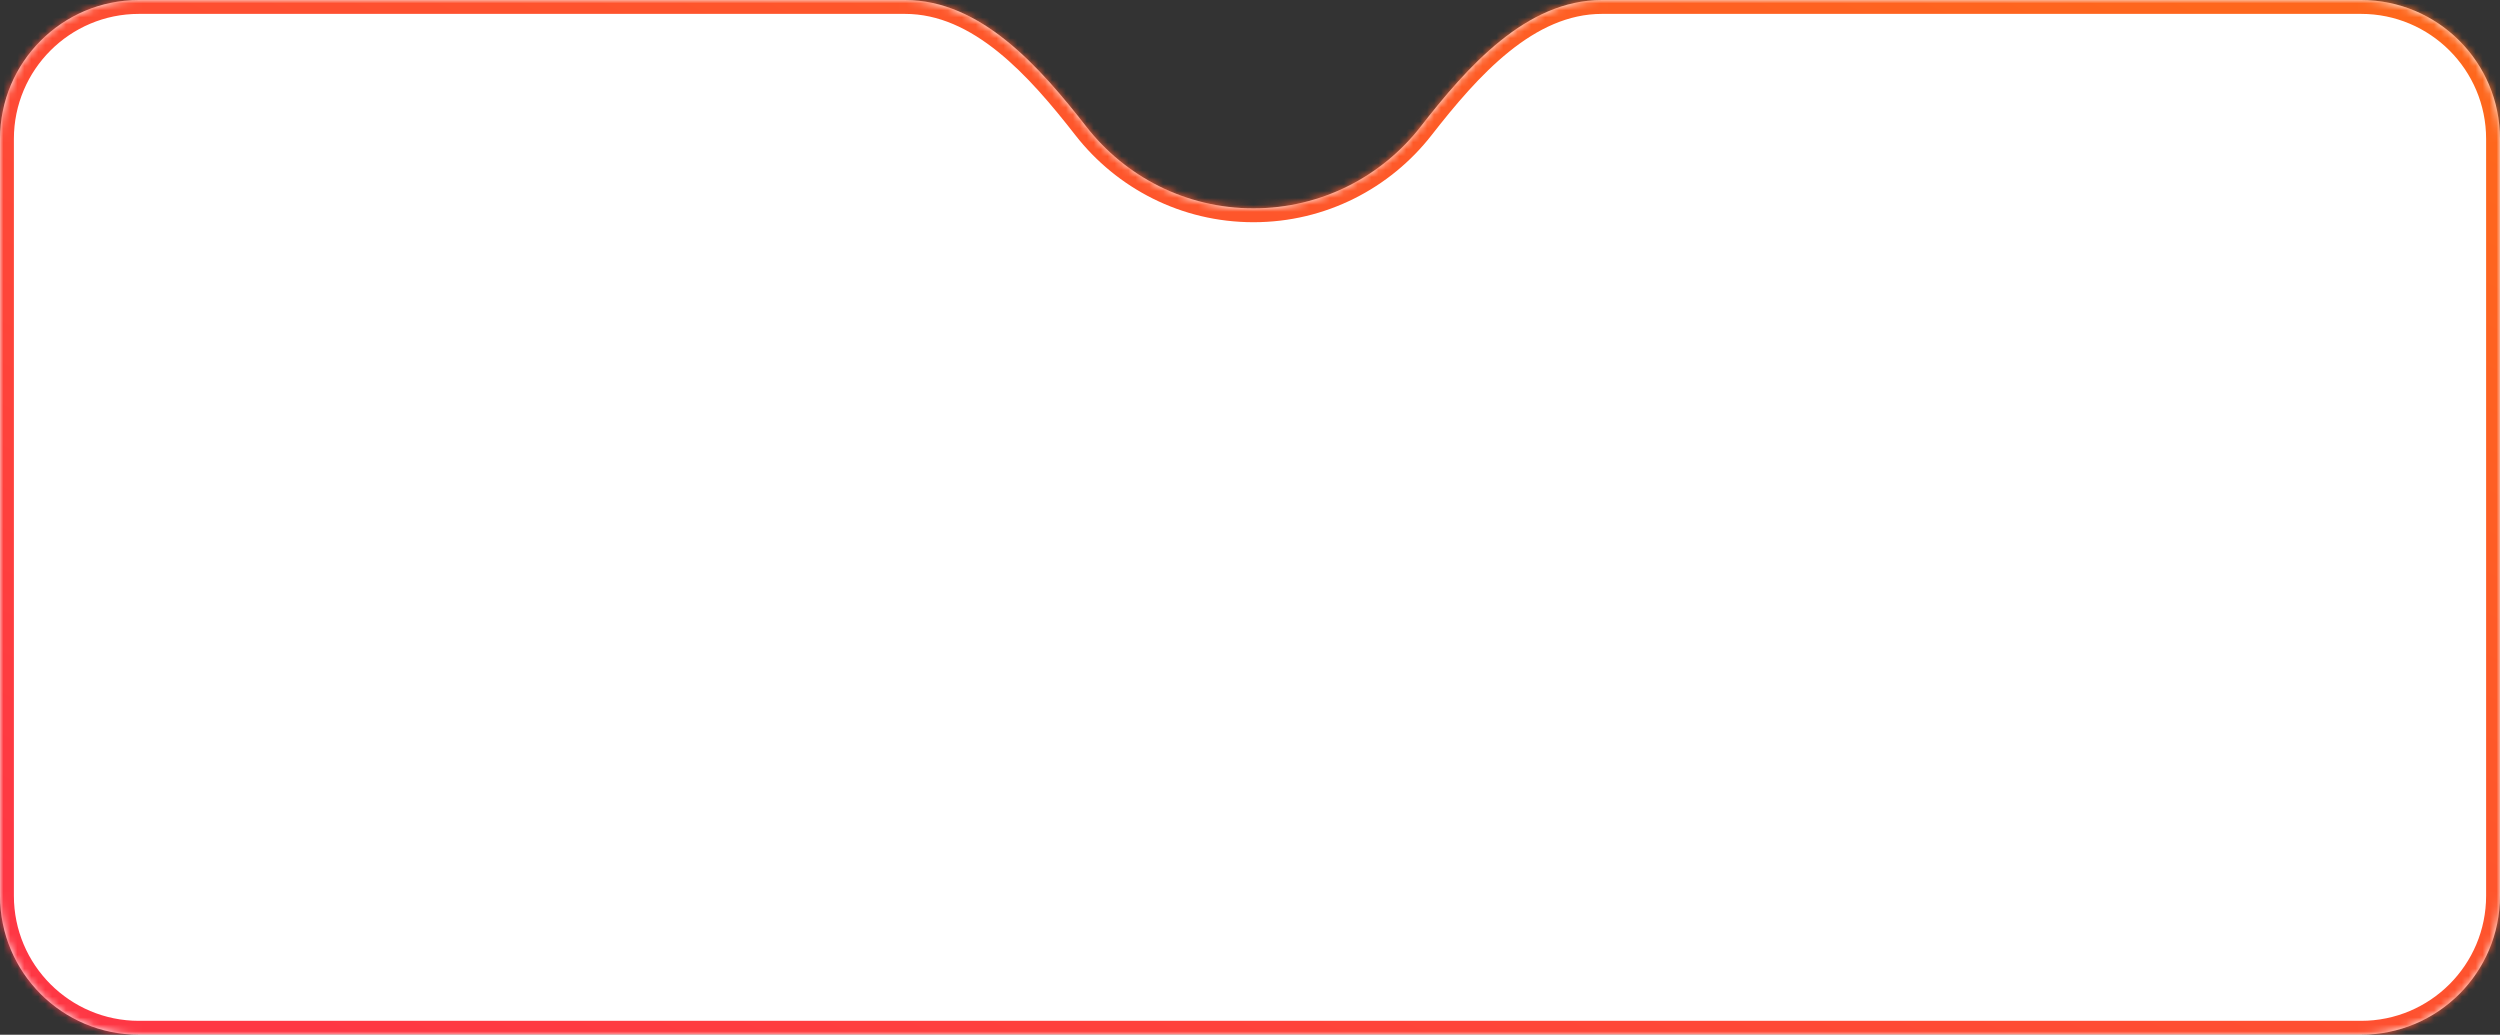 <?xml version="1.0" encoding="UTF-8"?> <svg xmlns="http://www.w3.org/2000/svg" width="360" height="149" viewBox="0 0 360 149" fill="none"><rect x="0" y="0" width="360" height="149" fill="#333333" stroke="none"/><mask id="path-1-inside-1_110_61" fill="white"><path fill-rule="evenodd" clip-rule="evenodd" d="M156.435 18.24C149.719 9.629 141.243 0 130.323 0H20C8.954 0 0 8.954 0 20V129C0 140.046 8.954 149 20 149H340C351.046 149 360 140.046 360 129V20C360 8.954 351.046 0 340 0H230.677C219.757 0 211.281 9.629 204.565 18.24C198.984 25.398 190.279 30 180.5 30C170.721 30 162.016 25.398 156.435 18.24Z"></path></mask><path fill-rule="evenodd" clip-rule="evenodd" d="M156.435 18.24C149.719 9.629 141.243 0 130.323 0H20C8.954 0 0 8.954 0 20V129C0 140.046 8.954 149 20 149H340C351.046 149 360 140.046 360 129V20C360 8.954 351.046 0 340 0H230.677C219.757 0 211.281 9.629 204.565 18.24C198.984 25.398 190.279 30 180.5 30C170.721 30 162.016 25.398 156.435 18.24Z" fill="white"></path><path d="M204.565 18.24L202.988 17.01L204.565 18.24ZM156.435 18.24L154.858 19.47L156.435 18.24ZM20 2H130.323V-2H20V2ZM2 129V20H-2V129H2ZM340 147H20V151H340V147ZM358 20V129H362V20H358ZM230.677 2H340V-2H230.677V2ZM202.988 17.01C197.769 23.703 189.637 28 180.5 28V32C190.922 32 200.198 27.092 206.142 19.47L202.988 17.01ZM180.5 28C171.363 28 163.231 23.703 158.012 17.01L154.858 19.47C160.802 27.092 170.078 32 180.5 32V28ZM230.677 -2C224.597 -2 219.316 0.686 214.79 4.334C210.274 7.972 206.357 12.691 202.988 17.01L206.142 19.47C209.489 15.179 213.168 10.777 217.299 7.448C221.42 4.128 225.837 2 230.677 2V-2ZM362 20C362 7.85 352.15 -2 340 -2V2C349.941 2 358 10.059 358 20H362ZM340 151C352.15 151 362 141.15 362 129H358C358 138.941 349.941 147 340 147V151ZM-2 129C-2 141.15 7.85 151 20 151V147C10.059 147 2 138.941 2 129H-2ZM130.323 2C135.163 2 139.58 4.128 143.701 7.448C147.832 10.777 151.511 15.179 154.858 19.47L158.012 17.01C154.643 12.691 150.726 7.972 146.21 4.334C141.684 0.686 136.403 -2 130.323 -2V2ZM20 -2C7.85 -2 -2 7.85 -2 20H2C2 10.059 10.059 2 20 2V-2Z" fill="url(#paint0_linear_110_61)" mask="url(#path-1-inside-1_110_61)"></path><defs><linearGradient id="paint0_linear_110_61" x1="360" y1="20.86" x2="246.162" y2="249.089" gradientUnits="userSpaceOnUse"><stop stop-color="#FE671D"></stop><stop offset="0.5" stop-color="#FE4F31"></stop><stop offset="1" stop-color="#FE3744"></stop></linearGradient></defs></svg> 